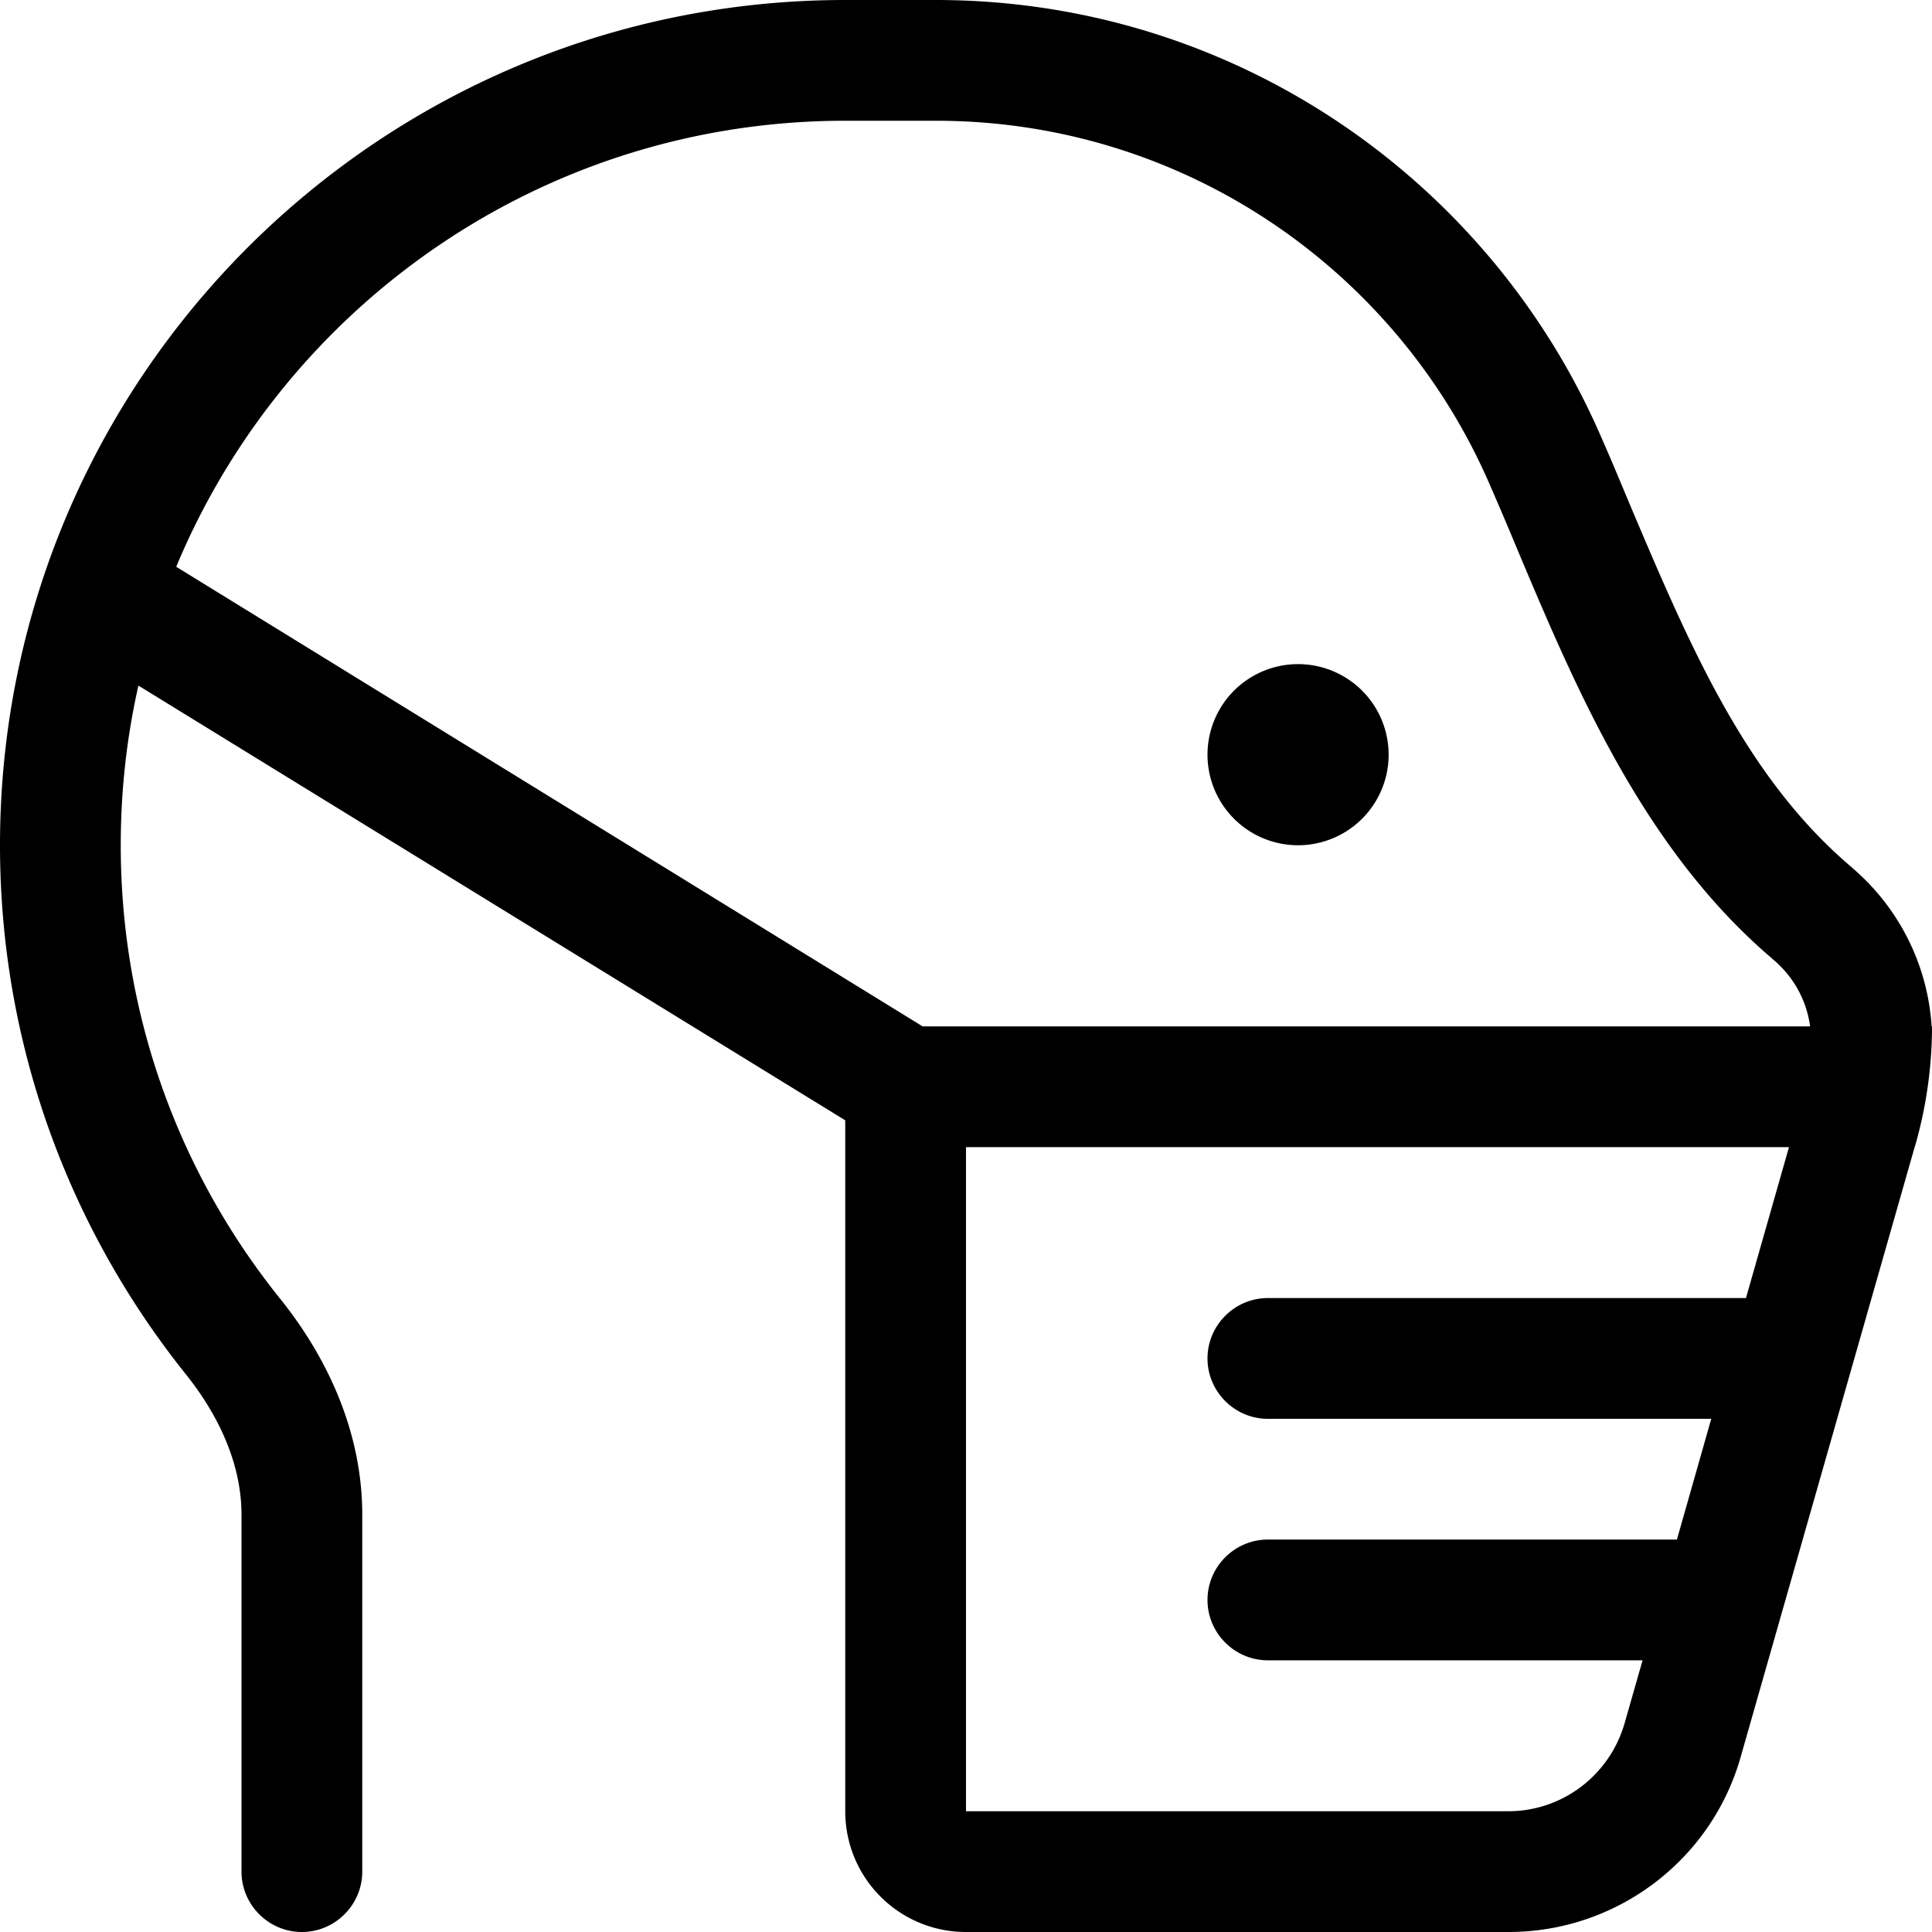 <?xml version="1.0"?>
<svg xmlns="http://www.w3.org/2000/svg" viewBox="32 0 512 512" width="32" height="32">
  <svg viewBox="0 0 576 512" width="576" data-manipulated-width="true" height="512" data-manipulated-height="true">
    <!--! Font Awesome Pro 6.7.2 by @fontawesome - https://fontawesome.com License - https://fontawesome.com/license (Commercial License) Copyright 2024 Fonticons, Inc. -->
    <path d="M78.7 150.2L276.5 272l11.5 0 223.7 0c-.9-6.6-4.1-12.7-9.2-17.2l-3.2-2.8c-32.6-29-50-70.3-65.4-106.9c0 0 0 0 0 0s0 0 0 0c-2.4-5.8-4.8-11.4-7.2-16.9C402.1 71.5 345.6 32 280 32l-24 0C176.1 32 107.6 80.8 78.7 150.2zm-10 31.4C65.6 195.3 64 209.4 64 224c0 45.4 15.7 87.1 42.1 120c12.5 15.5 21.9 35.3 21.9 57.4l0 94.6c0 8.8-7.2 16-16 16s-16-7.2-16-16l0-94.6c0-12.8-5.5-25.7-14.9-37.4C50.4 325.6 32 276.9 32 224C32 100.3 132.3 0 256 0l24 0c78.8 0 146.5 47.5 176.1 115.3c2.7 6.1 5.2 12.1 7.7 18.1c0 0 0 0 0 0s0 0 0 0c15.7 37.1 30.1 70.9 56.8 94.6l3.2 2.8c11.9 10.6 19.1 25.4 20.1 41.2l.1 0c0 10.6-1.5 21.2-4.4 31.4l-.2 .6L493.3 465.6c-7.8 27.5-33 46.4-61.5 46.4L288 512c-17.7 0-32-14.3-32-32l0-176 0-7.1L68.7 181.7zM376 176a24 24 0 1 1 0 48 24 24 0 1 1 0-48zM288 480l143.7 0c14.3 0 26.8-9.5 30.8-23.2l4.8-16.8L368 440c-8.8 0-16-7.2-16-16s7.2-16 16-16l108.4 0 9.1-32L368 376c-8.8 0-16-7.2-16-16s7.2-16 16-16l126.7 0 11.4-40L288 304l0 176z"/>
  </svg>
</svg>
